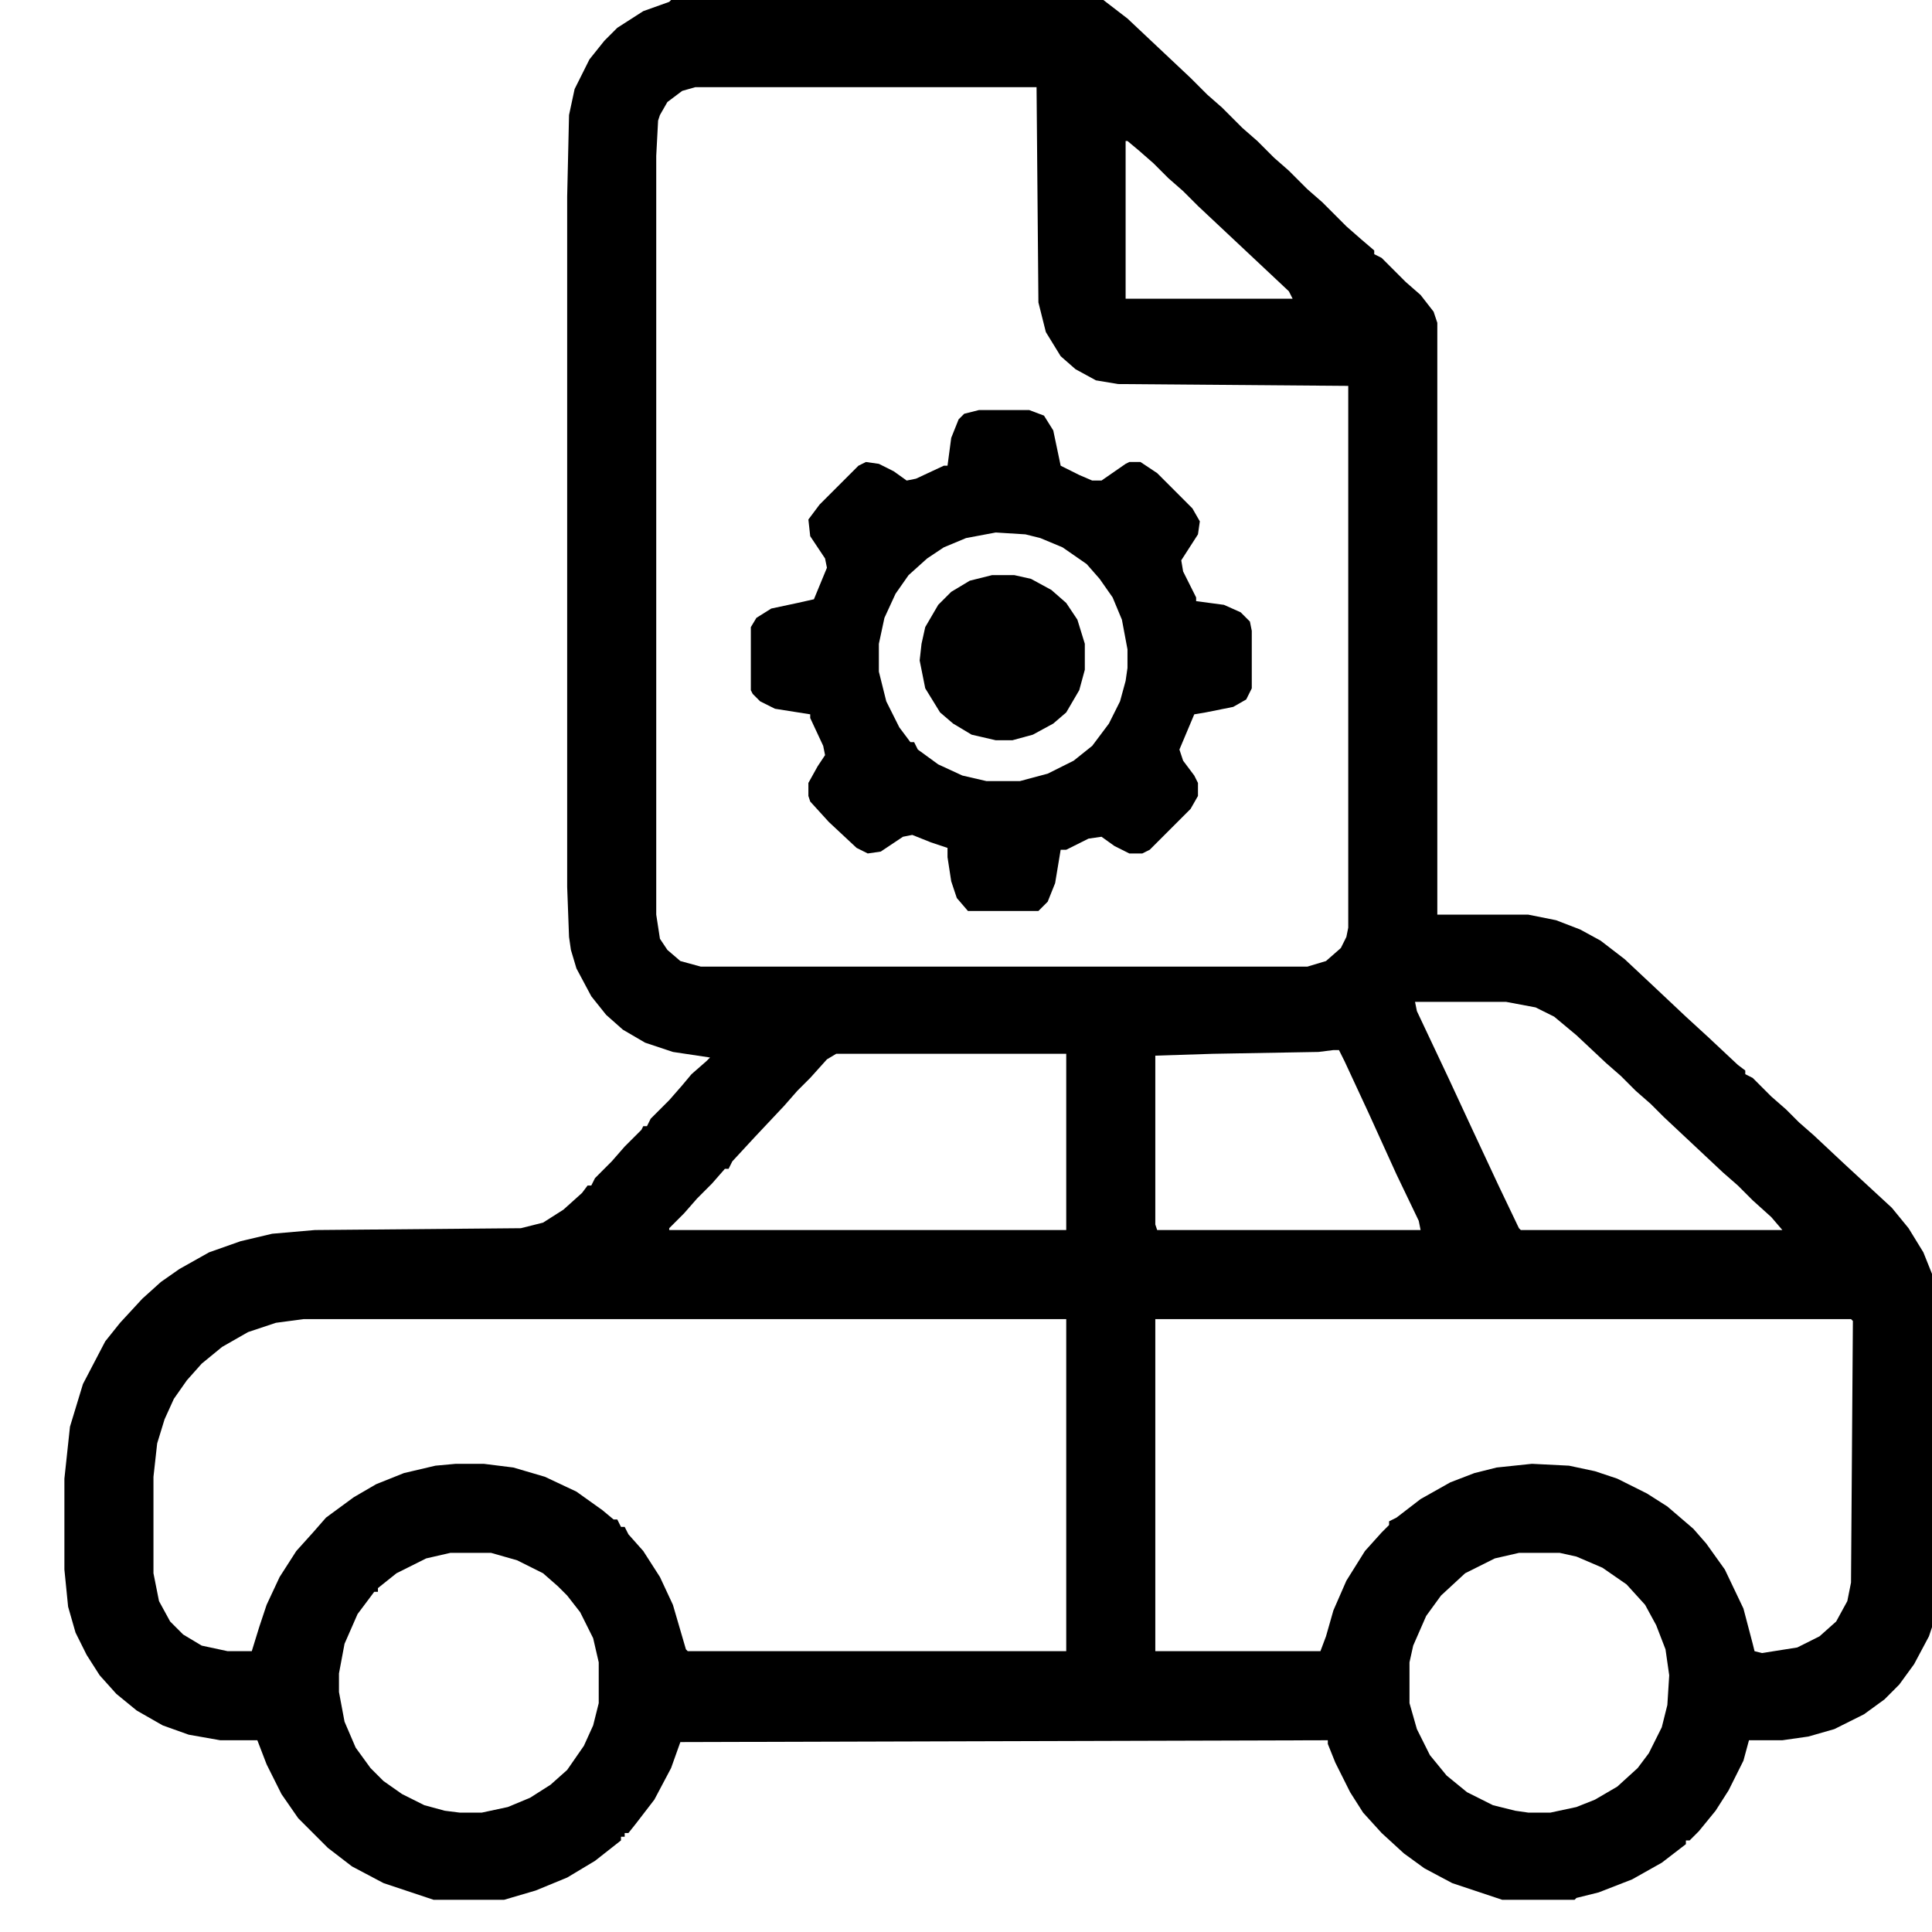 <svg xmlns="http://www.w3.org/2000/svg" width="60" height="60" viewBox="0 0 60 60" fill="none"><g clip-path="url(#clip0_499_479)"><path d="M20.841 0H34.266L35.015 0.576L36.974 2.42L37.492 2.938L37.953 3.342L38.587 3.976L39.048 4.379L39.566 4.897L40.027 5.301L40.603 5.877L41.065 6.28L41.813 7.029L42.274 7.433L42.678 7.778V7.894L42.908 8.009L43.657 8.758L44.118 9.161L44.522 9.68L44.637 10.025V28.405H47.46L48.324 28.578L49.073 28.866L49.707 29.212L50.456 29.788L51.378 30.652L52.357 31.574L53.049 32.208L53.971 33.072L54.201 33.245V33.36L54.432 33.476L55.008 34.052L55.469 34.455L55.872 34.858L56.333 35.262L57.255 36.126L58.753 37.509L59.272 38.143L59.732 38.892L60.078 39.756L60.193 40.217L60.309 41.83V47.822L60.251 49.32L60.136 50.127L59.905 50.818L59.444 51.683L58.983 52.316L58.523 52.777L57.889 53.238L56.967 53.699L56.16 53.93L55.353 54.045H54.316L54.144 54.679L53.683 55.601L53.279 56.234L52.761 56.868L52.473 57.156H52.357V57.272L51.608 57.848L50.687 58.366L49.649 58.77L48.958 58.942L48.9 59H46.653L45.098 58.481L44.233 58.02L43.6 57.56L42.908 56.926L42.332 56.292L41.929 55.658L41.468 54.736L41.237 54.16V54.045L21.129 54.102L20.841 54.909L20.322 55.889L19.746 56.638L19.516 56.926H19.4V57.041H19.285V57.156L18.479 57.79L17.614 58.309L16.635 58.712L15.655 59H13.466L11.91 58.481L10.931 57.963L10.182 57.387L9.26 56.465L8.741 55.716L8.28 54.794L7.992 54.045H6.84L5.86 53.872L5.054 53.584L4.247 53.123L3.613 52.605L3.095 52.028L2.691 51.395L2.346 50.703L2.115 49.897L2 48.744V45.921L2.173 44.308L2.576 42.982L3.268 41.657L3.729 41.081L4.42 40.332L4.996 39.813L5.572 39.41L6.494 38.892L7.474 38.546L8.453 38.315L9.778 38.2L16.174 38.143L16.865 37.97L17.499 37.566L18.075 37.048L18.248 36.817H18.363L18.479 36.587L18.997 36.068L19.4 35.607L19.919 35.089L19.977 34.974H20.092L20.207 34.743L20.783 34.167L21.186 33.706L21.475 33.36L21.936 32.957L22.051 32.842L20.898 32.669L20.034 32.381L19.343 31.977L18.824 31.517L18.363 30.94L17.902 30.076L17.73 29.5L17.672 29.097L17.614 27.541V6.107L17.672 3.572L17.845 2.766L18.306 1.844L18.767 1.268L19.17 0.864L19.977 0.346L20.783 0.058L20.841 0ZM21.59 2.708L21.186 2.823L20.726 3.169L20.495 3.572L20.438 3.745L20.38 4.84V28.405L20.495 29.154L20.726 29.5L21.129 29.846L21.763 30.019H40.603L41.18 29.846L41.641 29.442L41.813 29.097L41.871 28.809V11.984L34.727 11.927L34.035 11.812L33.401 11.466L32.94 11.062L32.48 10.313L32.249 9.392L32.191 2.708H21.59ZM34.957 4.379V9.276H40.143L40.027 9.046L37.204 6.396L36.743 5.935L36.282 5.531L35.821 5.07L35.36 4.667L35.015 4.379H34.957ZM43.945 31.113L44.003 31.401L44.982 33.476L45.731 35.089L46.538 36.817L47.172 38.143L47.23 38.2H55.353L55.008 37.797L54.432 37.278L53.971 36.817L53.51 36.414L51.666 34.685L51.263 34.282L50.802 33.879L50.341 33.418L49.88 33.015L48.958 32.15L48.267 31.574L47.69 31.286L46.769 31.113H43.945ZM25.969 32.727L25.681 32.899L25.162 33.476L24.759 33.879L24.355 34.34L23.434 35.319L22.742 36.068L22.627 36.299H22.512L22.108 36.76L21.648 37.221L21.244 37.682L20.783 38.143V38.2H33.113V32.727H25.969ZM41.41 32.611L40.949 32.669L37.665 32.727L35.879 32.784V38.027L35.937 38.2H44.118L44.06 37.912L43.369 36.472L42.505 34.57L41.756 32.957L41.583 32.611H41.41ZM9.433 40.966L8.568 41.081L7.704 41.369L6.897 41.83L6.264 42.349L5.803 42.867L5.399 43.443L5.111 44.077L4.881 44.826L4.766 45.863V48.859L4.938 49.724L5.284 50.357L5.688 50.761L6.264 51.106L7.07 51.279H7.819L8.05 50.53L8.28 49.839L8.684 48.975L9.202 48.168L9.721 47.592L10.124 47.131L10.988 46.497L11.68 46.094L12.544 45.748L13.523 45.518L14.157 45.46H15.021L15.943 45.575L16.923 45.863L17.902 46.324L18.709 46.9L19.055 47.188H19.17L19.285 47.419H19.4L19.516 47.649L19.977 48.168L20.495 48.975L20.898 49.839L21.302 51.222L21.359 51.279H33.113V40.966H9.433ZM35.879 40.966V51.279H41.007L41.18 50.818L41.41 50.012L41.813 49.09L42.39 48.168L42.908 47.592L43.139 47.361V47.246L43.369 47.131L44.118 46.555L45.04 46.036L45.789 45.748L46.48 45.575L47.575 45.46L48.727 45.518L49.534 45.69L50.226 45.921L51.148 46.382L51.781 46.785L52.588 47.477L52.991 47.938L53.567 48.744L54.144 49.954L54.432 51.049L54.489 51.279L54.72 51.337L55.815 51.164L56.506 50.818L57.024 50.357L57.37 49.724L57.485 49.148L57.543 41.023L57.485 40.966H35.879ZM13.984 48.226L13.235 48.398L12.313 48.859L11.737 49.32V49.435H11.622L11.104 50.127L10.7 51.049L10.527 51.971V52.547L10.7 53.469L11.046 54.275L11.507 54.909L11.91 55.312L12.486 55.716L13.178 56.062L13.812 56.234L14.273 56.292H14.964L15.771 56.119L16.462 55.831L17.096 55.428L17.614 54.967L18.133 54.218L18.421 53.584L18.594 52.893V51.625L18.421 50.876L18.018 50.069L17.614 49.551L17.326 49.263L16.865 48.859L16.059 48.456L15.252 48.226H13.984ZM47.172 48.226L46.423 48.398L45.501 48.859L44.752 49.551L44.291 50.185L43.888 51.106L43.773 51.625V52.893L44.003 53.699L44.406 54.506L44.925 55.14L45.559 55.658L46.365 56.062L47.057 56.234L47.46 56.292H48.151L48.958 56.119L49.534 55.889L50.226 55.485L50.859 54.909L51.205 54.448L51.608 53.642L51.781 52.95L51.839 52.028L51.724 51.222L51.435 50.473L51.09 49.839L50.514 49.205L49.765 48.687L48.958 48.341L48.44 48.226H47.172Z" fill="black"></path><path d="M30.405 12.734H31.961L32.422 12.907L32.71 13.368L32.94 14.463L33.517 14.751L33.92 14.924H34.208L34.957 14.405L35.072 14.348H35.418L35.937 14.693L37.031 15.788L37.262 16.191L37.204 16.595L36.685 17.401L36.743 17.747L37.147 18.554V18.669L38.011 18.784L38.529 19.015L38.817 19.303L38.875 19.591V21.377L38.702 21.723L38.299 21.953L37.435 22.126L37.089 22.184L36.628 23.278L36.743 23.624L37.089 24.085L37.204 24.315V24.719L36.974 25.122L35.706 26.39L35.476 26.505H35.072L34.611 26.274L34.208 25.986L33.805 26.044L33.113 26.39H32.94L32.768 27.427L32.537 28.003L32.249 28.291H30.06L29.714 27.888L29.541 27.369L29.426 26.62V26.332L28.907 26.159L28.331 25.929L28.043 25.986L27.352 26.447L26.948 26.505L26.602 26.332L25.738 25.525L25.162 24.892L25.105 24.719V24.315L25.393 23.797L25.623 23.451L25.565 23.163L25.162 22.299V22.184L24.067 22.011L23.606 21.78L23.376 21.55L23.318 21.435V19.476L23.491 19.188L23.952 18.899L24.759 18.727L25.277 18.611L25.681 17.632L25.623 17.344L25.162 16.652L25.105 16.134L25.45 15.673L26.66 14.463L26.891 14.348L27.294 14.405L27.755 14.636L28.158 14.924L28.446 14.866L29.311 14.463H29.426L29.541 13.599L29.771 13.023L29.944 12.85L30.405 12.734ZM30.924 16.537L30.002 16.71L29.311 16.998L28.792 17.344L28.216 17.862L27.812 18.439L27.467 19.188L27.294 19.994V20.858L27.524 21.78L27.928 22.587L28.273 23.048H28.389L28.504 23.278L29.138 23.739L29.887 24.085L30.636 24.258H31.673L32.537 24.027L33.344 23.624L33.92 23.163L34.438 22.472L34.784 21.78L34.957 21.146L35.015 20.743V20.167L34.842 19.245L34.554 18.554L34.15 17.977L33.747 17.517L32.998 16.998L32.307 16.71L31.846 16.595L30.924 16.537Z" fill="black"></path><path d="M30.809 17.861H31.5L32.019 17.977L32.652 18.322L33.113 18.726L33.459 19.244L33.69 19.993V20.8L33.517 21.434L33.113 22.125L32.71 22.471L32.076 22.816L31.442 22.989H30.924L30.175 22.816L29.599 22.471L29.195 22.125L28.734 21.376L28.561 20.512L28.619 19.993L28.734 19.475L29.138 18.783L29.541 18.38L30.117 18.034L30.809 17.861Z" fill="black"></path></g><defs><clipPath id="clip0_499_479"><rect width="60" height="60" fill="white"></rect></clipPath></defs></svg>